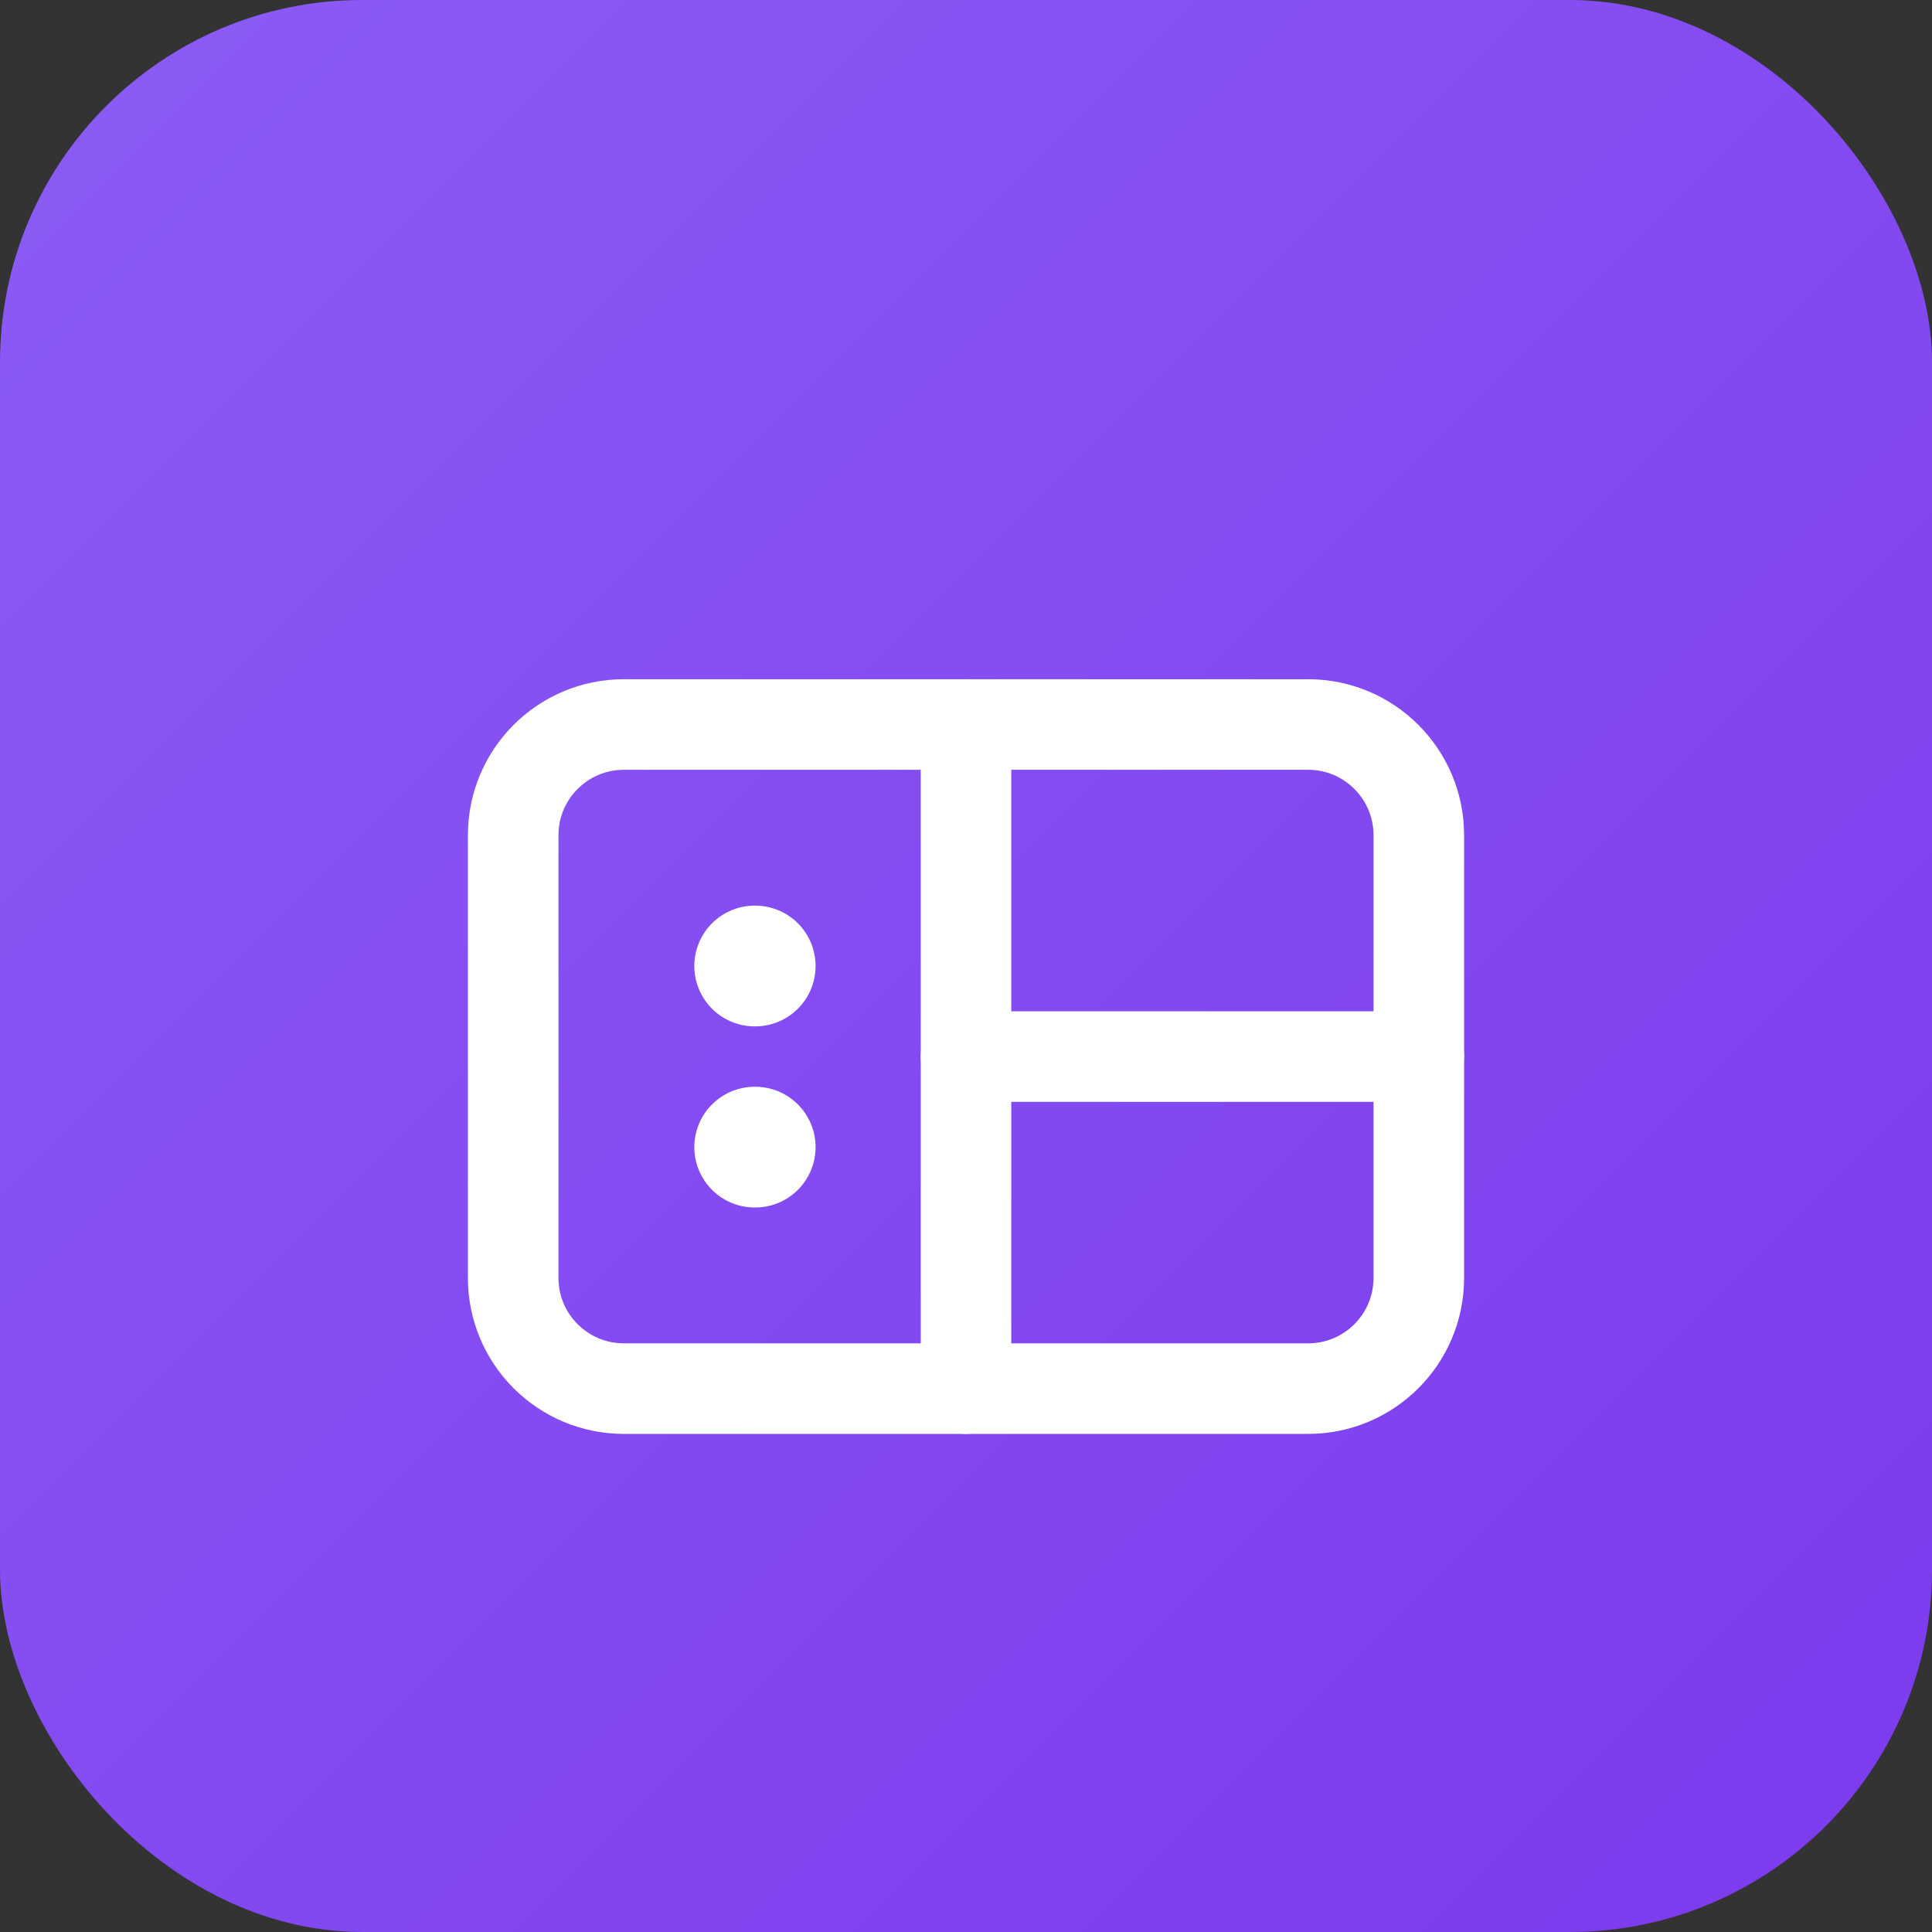 
<svg width="64" height="64" viewBox="0 0 64 64" fill="none" xmlns="http://www.w3.org/2000/svg">
<rect x="0" y="0" width="64" height="64" fill="#333333" stroke="none"/>
<rect width="64" height="64" rx="12" fill="url(#paint0_linear_12_2)"/>
<path d="M43.333 24H20.667C18.642 24 17 25.642 17 27.667V42.333C17 44.358 18.642 46 20.667 46H43.333C45.358 46 47 44.358 47 42.333V27.667C47 25.642 45.358 24 43.333 24Z" stroke="white" stroke-width="3" stroke-linecap="round" stroke-linejoin="round"/>
<path d="M32 46V24" stroke="white" stroke-width="3" stroke-linecap="round" stroke-linejoin="round"/>
<path d="M47 35H32" stroke="white" stroke-width="3" stroke-linecap="round" stroke-linejoin="round"/>
<path d="M25 32H25.017" stroke="white" stroke-width="4" stroke-linecap="round" stroke-linejoin="round"/>
<path d="M25 38H25.017" stroke="white" stroke-width="4" stroke-linecap="round" stroke-linejoin="round"/>
<defs>
<linearGradient id="paint0_linear_12_2" x1="0" y1="0" x2="64" y2="64" gradientUnits="userSpaceOnUse">
<stop stop-color="#8B5CF6"/>
<stop offset="1" stop-color="#7C3AED"/>
</linearGradient>
</defs>
</svg>
